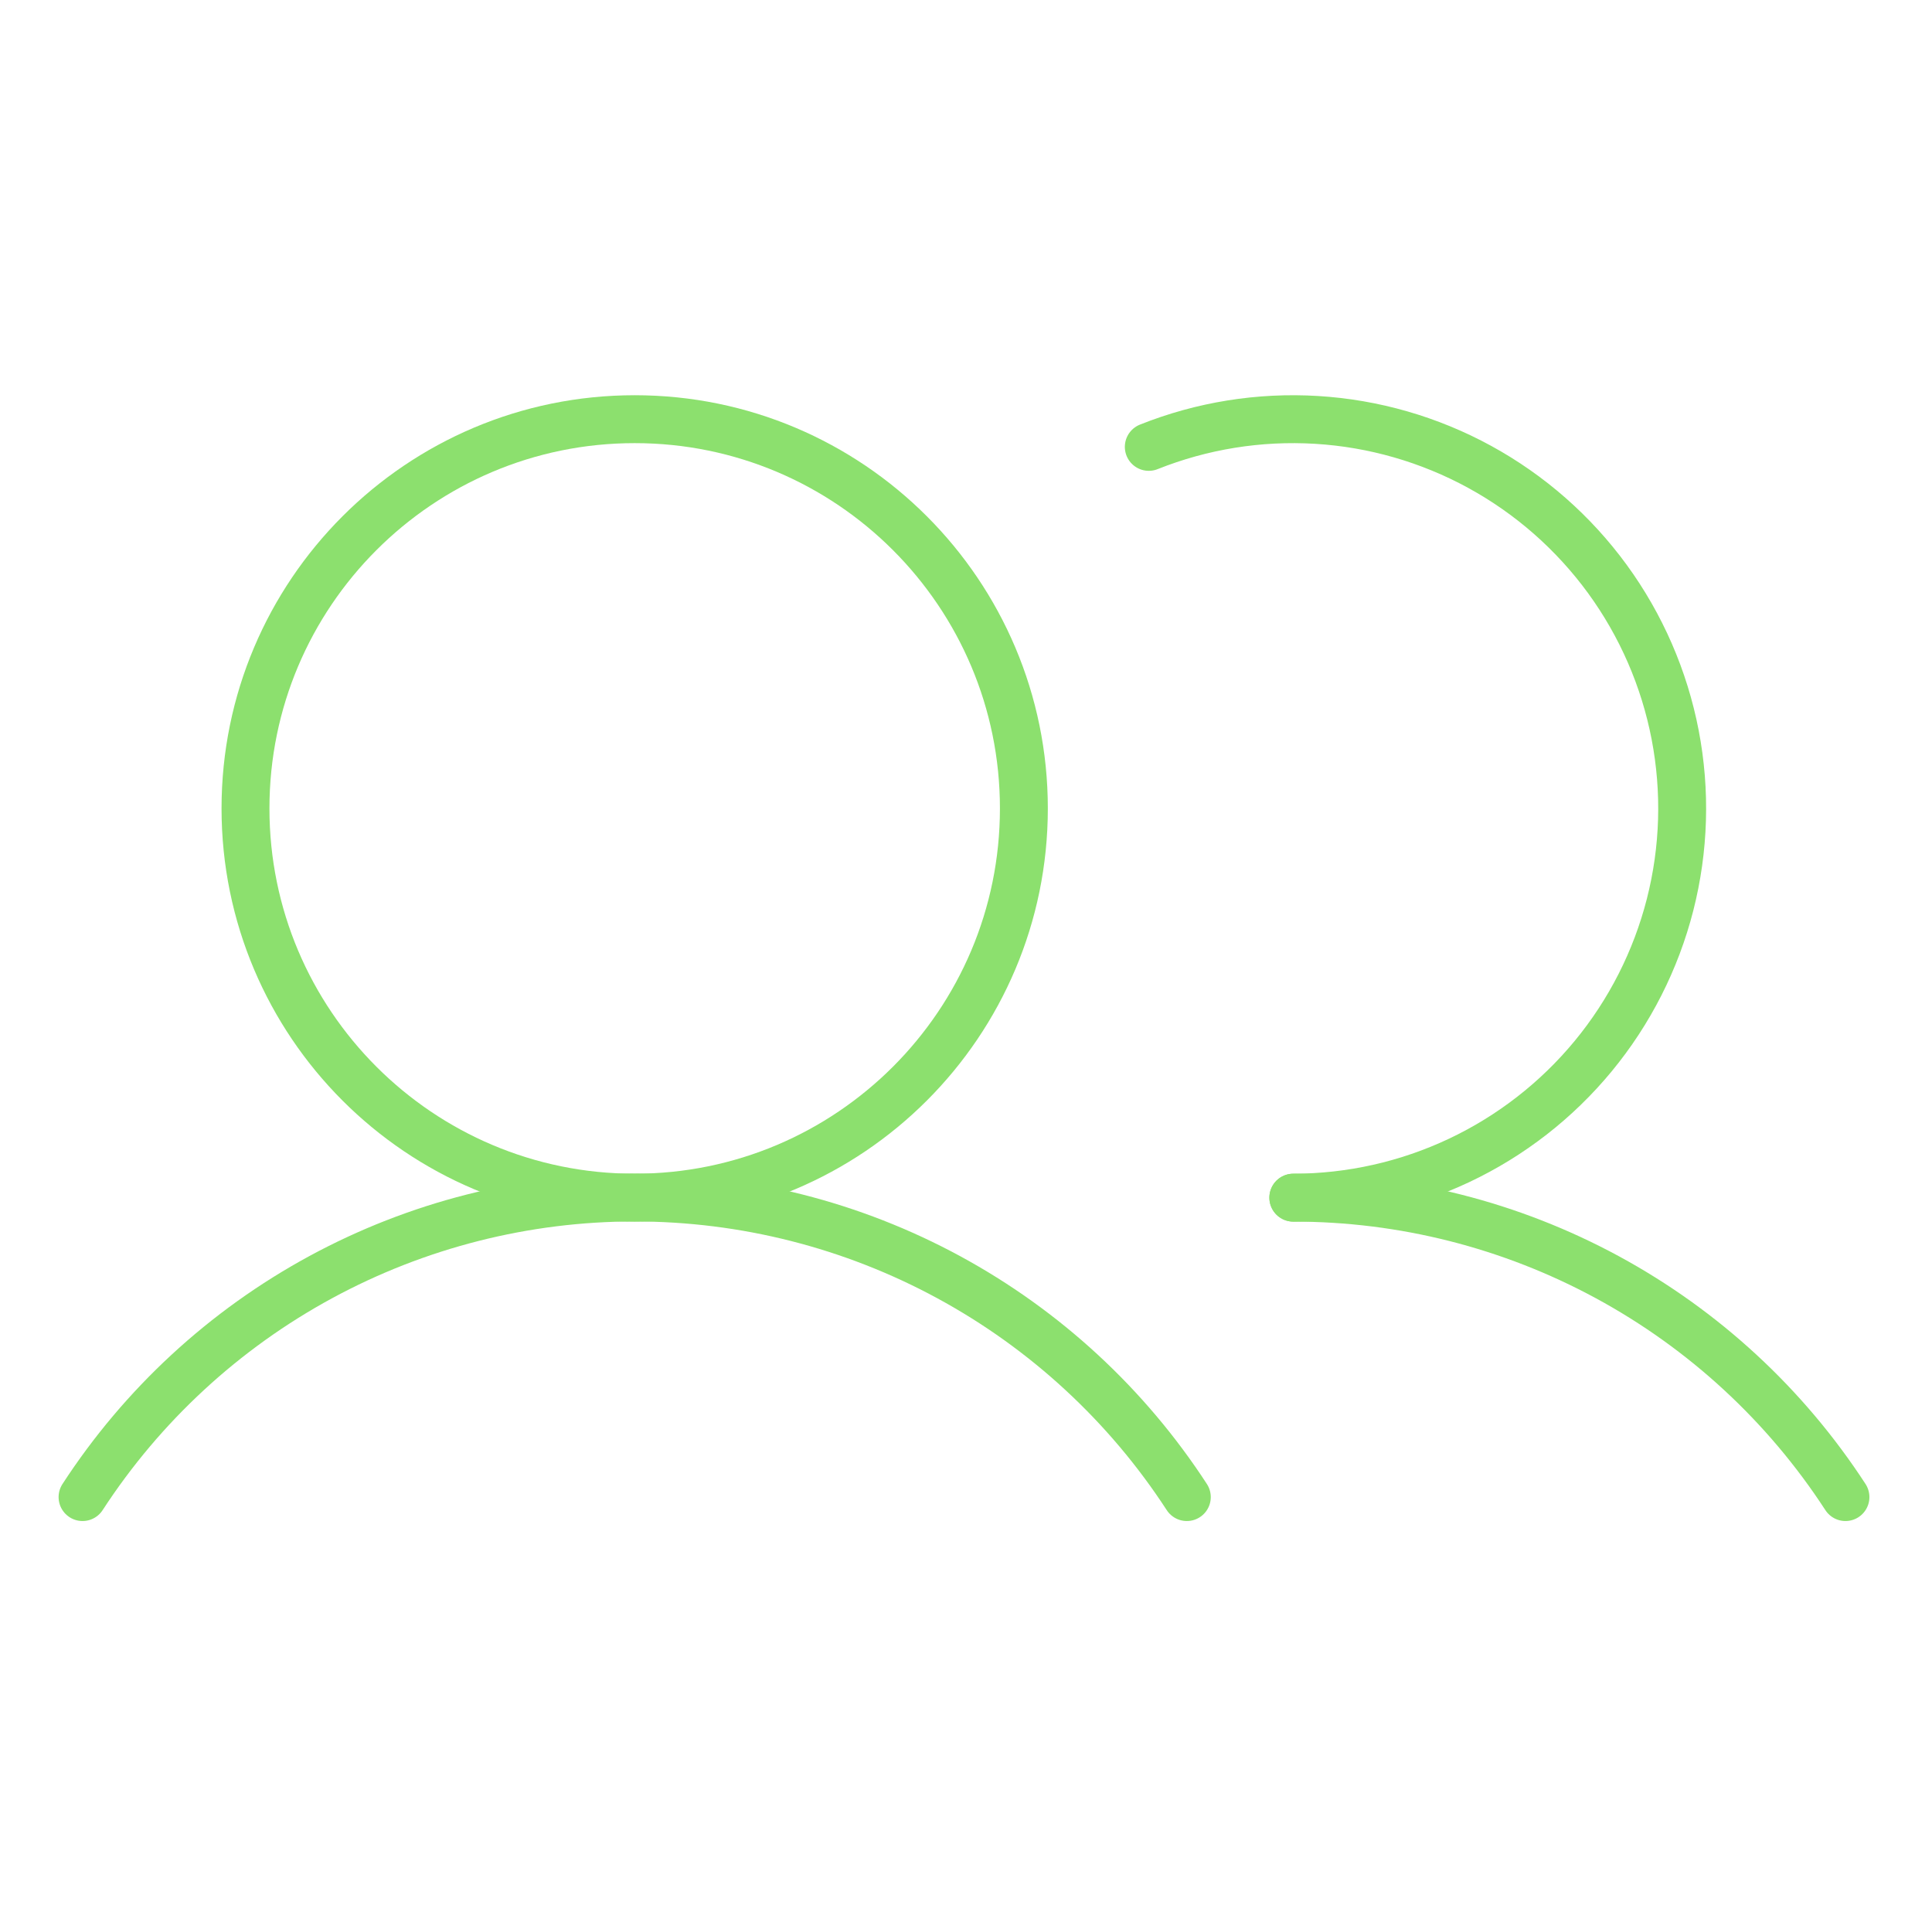<?xml version="1.0" encoding="UTF-8"?> <svg xmlns="http://www.w3.org/2000/svg" width="121" height="120" viewBox="0 0 121 120" fill="none"><g clip-path="url(#clip0_5549_61161)"><path d="M39.75 75C53.212 75 64.125 64.087 64.125 50.625C64.125 37.163 53.212 26.25 39.75 26.25C26.288 26.25 15.375 37.163 15.375 50.625C15.375 64.087 26.288 75 39.75 75Z" stroke="#8CE06E" stroke-width="3" stroke-linecap="round" stroke-linejoin="round"></path><path d="M5.17 93.75C8.916 87.991 14.041 83.258 20.08 79.982C26.119 76.706 32.88 74.99 39.75 74.99C46.62 74.99 53.382 76.706 59.42 79.982C65.459 83.258 70.584 87.991 74.33 93.75" stroke="#8CE06E" stroke-width="3" stroke-linecap="round" stroke-linejoin="round"></path><path d="M81 75C87.87 74.996 94.632 76.709 100.671 79.984C106.71 83.258 111.835 87.99 115.58 93.75" stroke="#8CE06E" stroke-width="3" stroke-linecap="round" stroke-linejoin="round"></path><path d="M71.948 27.984C75.282 26.654 78.869 26.078 82.453 26.295C86.036 26.512 89.527 27.518 92.676 29.24C95.825 30.963 98.555 33.36 100.671 36.26C102.786 39.16 104.235 42.492 104.914 46.017C105.592 49.542 105.484 53.173 104.597 56.651C103.709 60.13 102.064 63.369 99.78 66.138C97.495 68.907 94.627 71.137 91.381 72.669C88.134 74.201 84.59 74.997 81 75" stroke="#8CE06E" stroke-width="3" stroke-linecap="round" stroke-linejoin="round"></path></g><defs><clipPath id="clip0_5549_61161"><rect width="120" height="120" fill="white" transform="translate(0.375)"></rect></clipPath></defs></svg> 